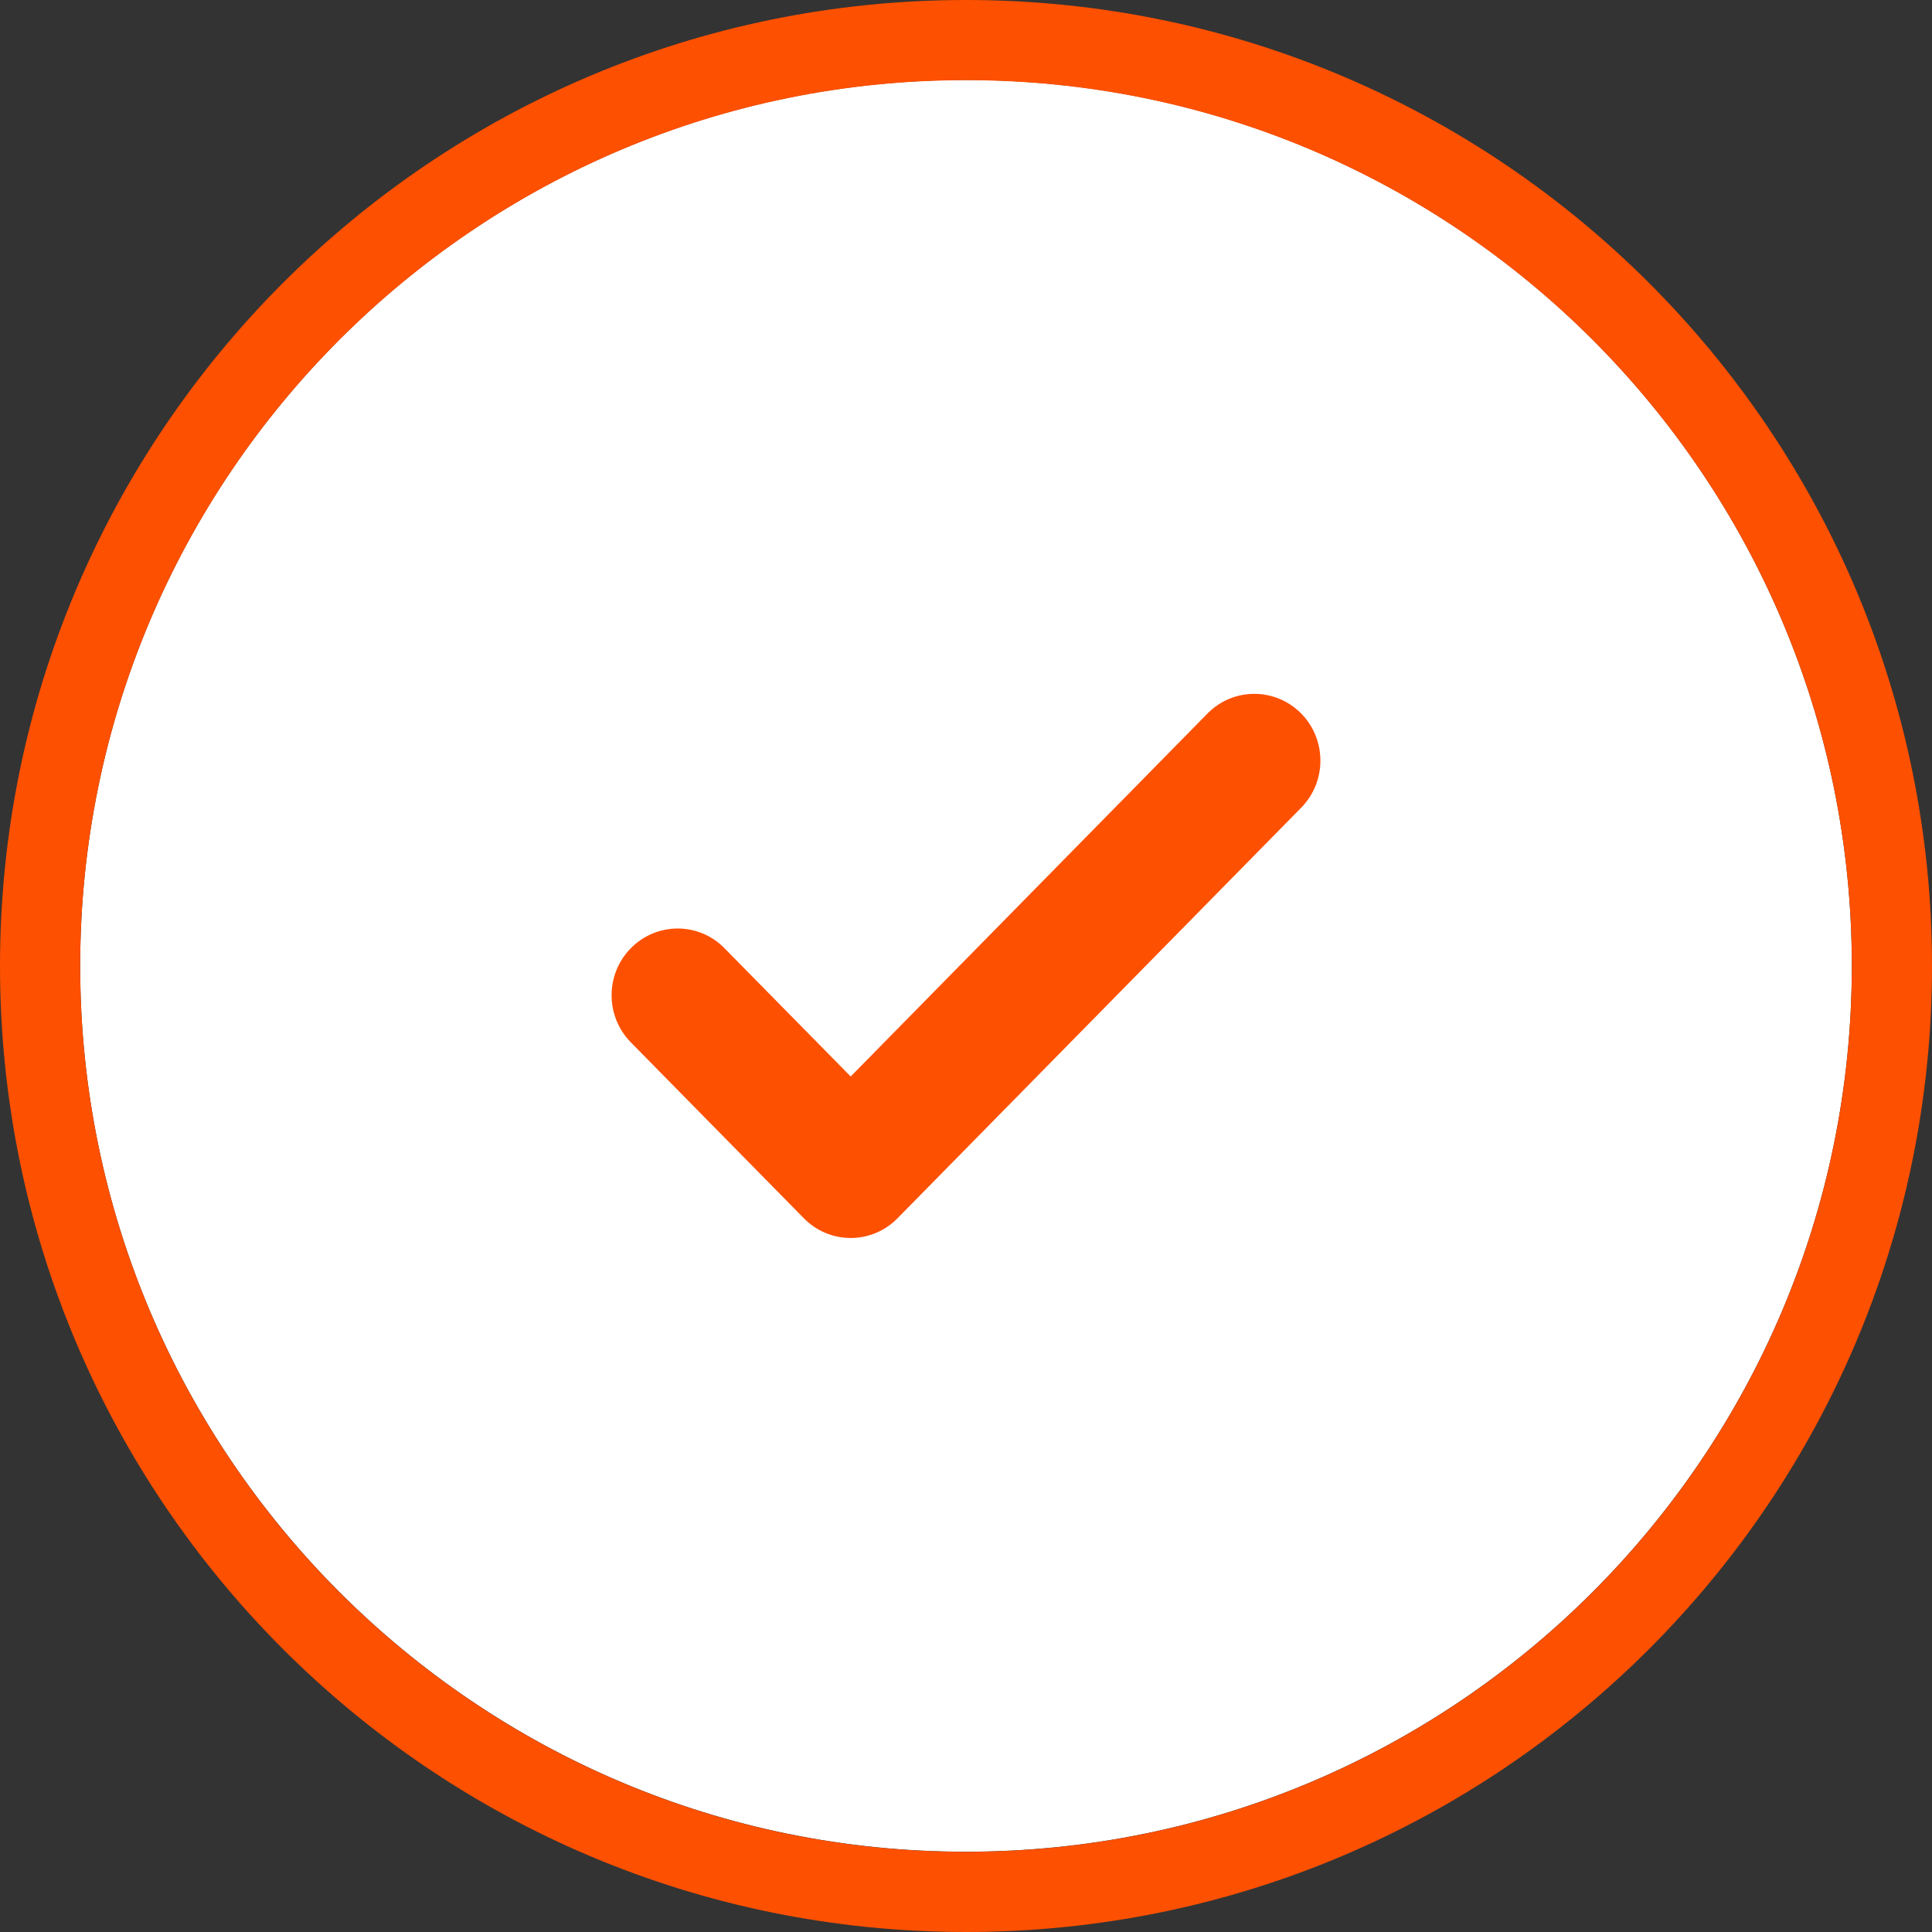 <?xml version="1.0" encoding="utf-8"?>
<svg xmlns="http://www.w3.org/2000/svg" width="16" height="16" viewBox="0 0 16 16" fill="none">
<rect x="0" y="0" width="16" height="16" fill="#333333" stroke="none"/>
<path d="M15.336 7.999C15.336 12.05 12.052 15.335 8 15.335C3.948 15.335 0.664 12.05 0.664 7.999C0.664 3.947 3.948 0.662 8 0.662C12.052 0.662 15.336 3.947 15.336 7.999Z" fill="white"/>
<path fill-rule="evenodd" clip-rule="evenodd" d="M16 8C16 12.418 12.418 16 8 16C3.582 16 0 12.418 0 8C0 3.582 3.582 0 8 0C12.418 0 16 3.582 16 8ZM8 15.336C12.052 15.336 15.336 12.052 15.336 8C15.336 3.948 12.052 0.664 8 0.664C3.948 0.664 0.664 3.948 0.664 8C0.664 12.052 3.948 15.336 8 15.336Z" fill="#FD5000"/>
<path d="M10.776 5.909C10.562 5.692 10.213 5.692 10 5.909L7.045 8.915L6 7.853C5.787 7.635 5.438 7.635 5.224 7.853C5.012 8.068 5.012 8.416 5.224 8.632L6.657 10.089C6.871 10.307 7.219 10.307 7.433 10.089L10.776 6.689C10.988 6.473 10.988 6.125 10.776 5.909Z" fill="#FD5000"/>
</svg>